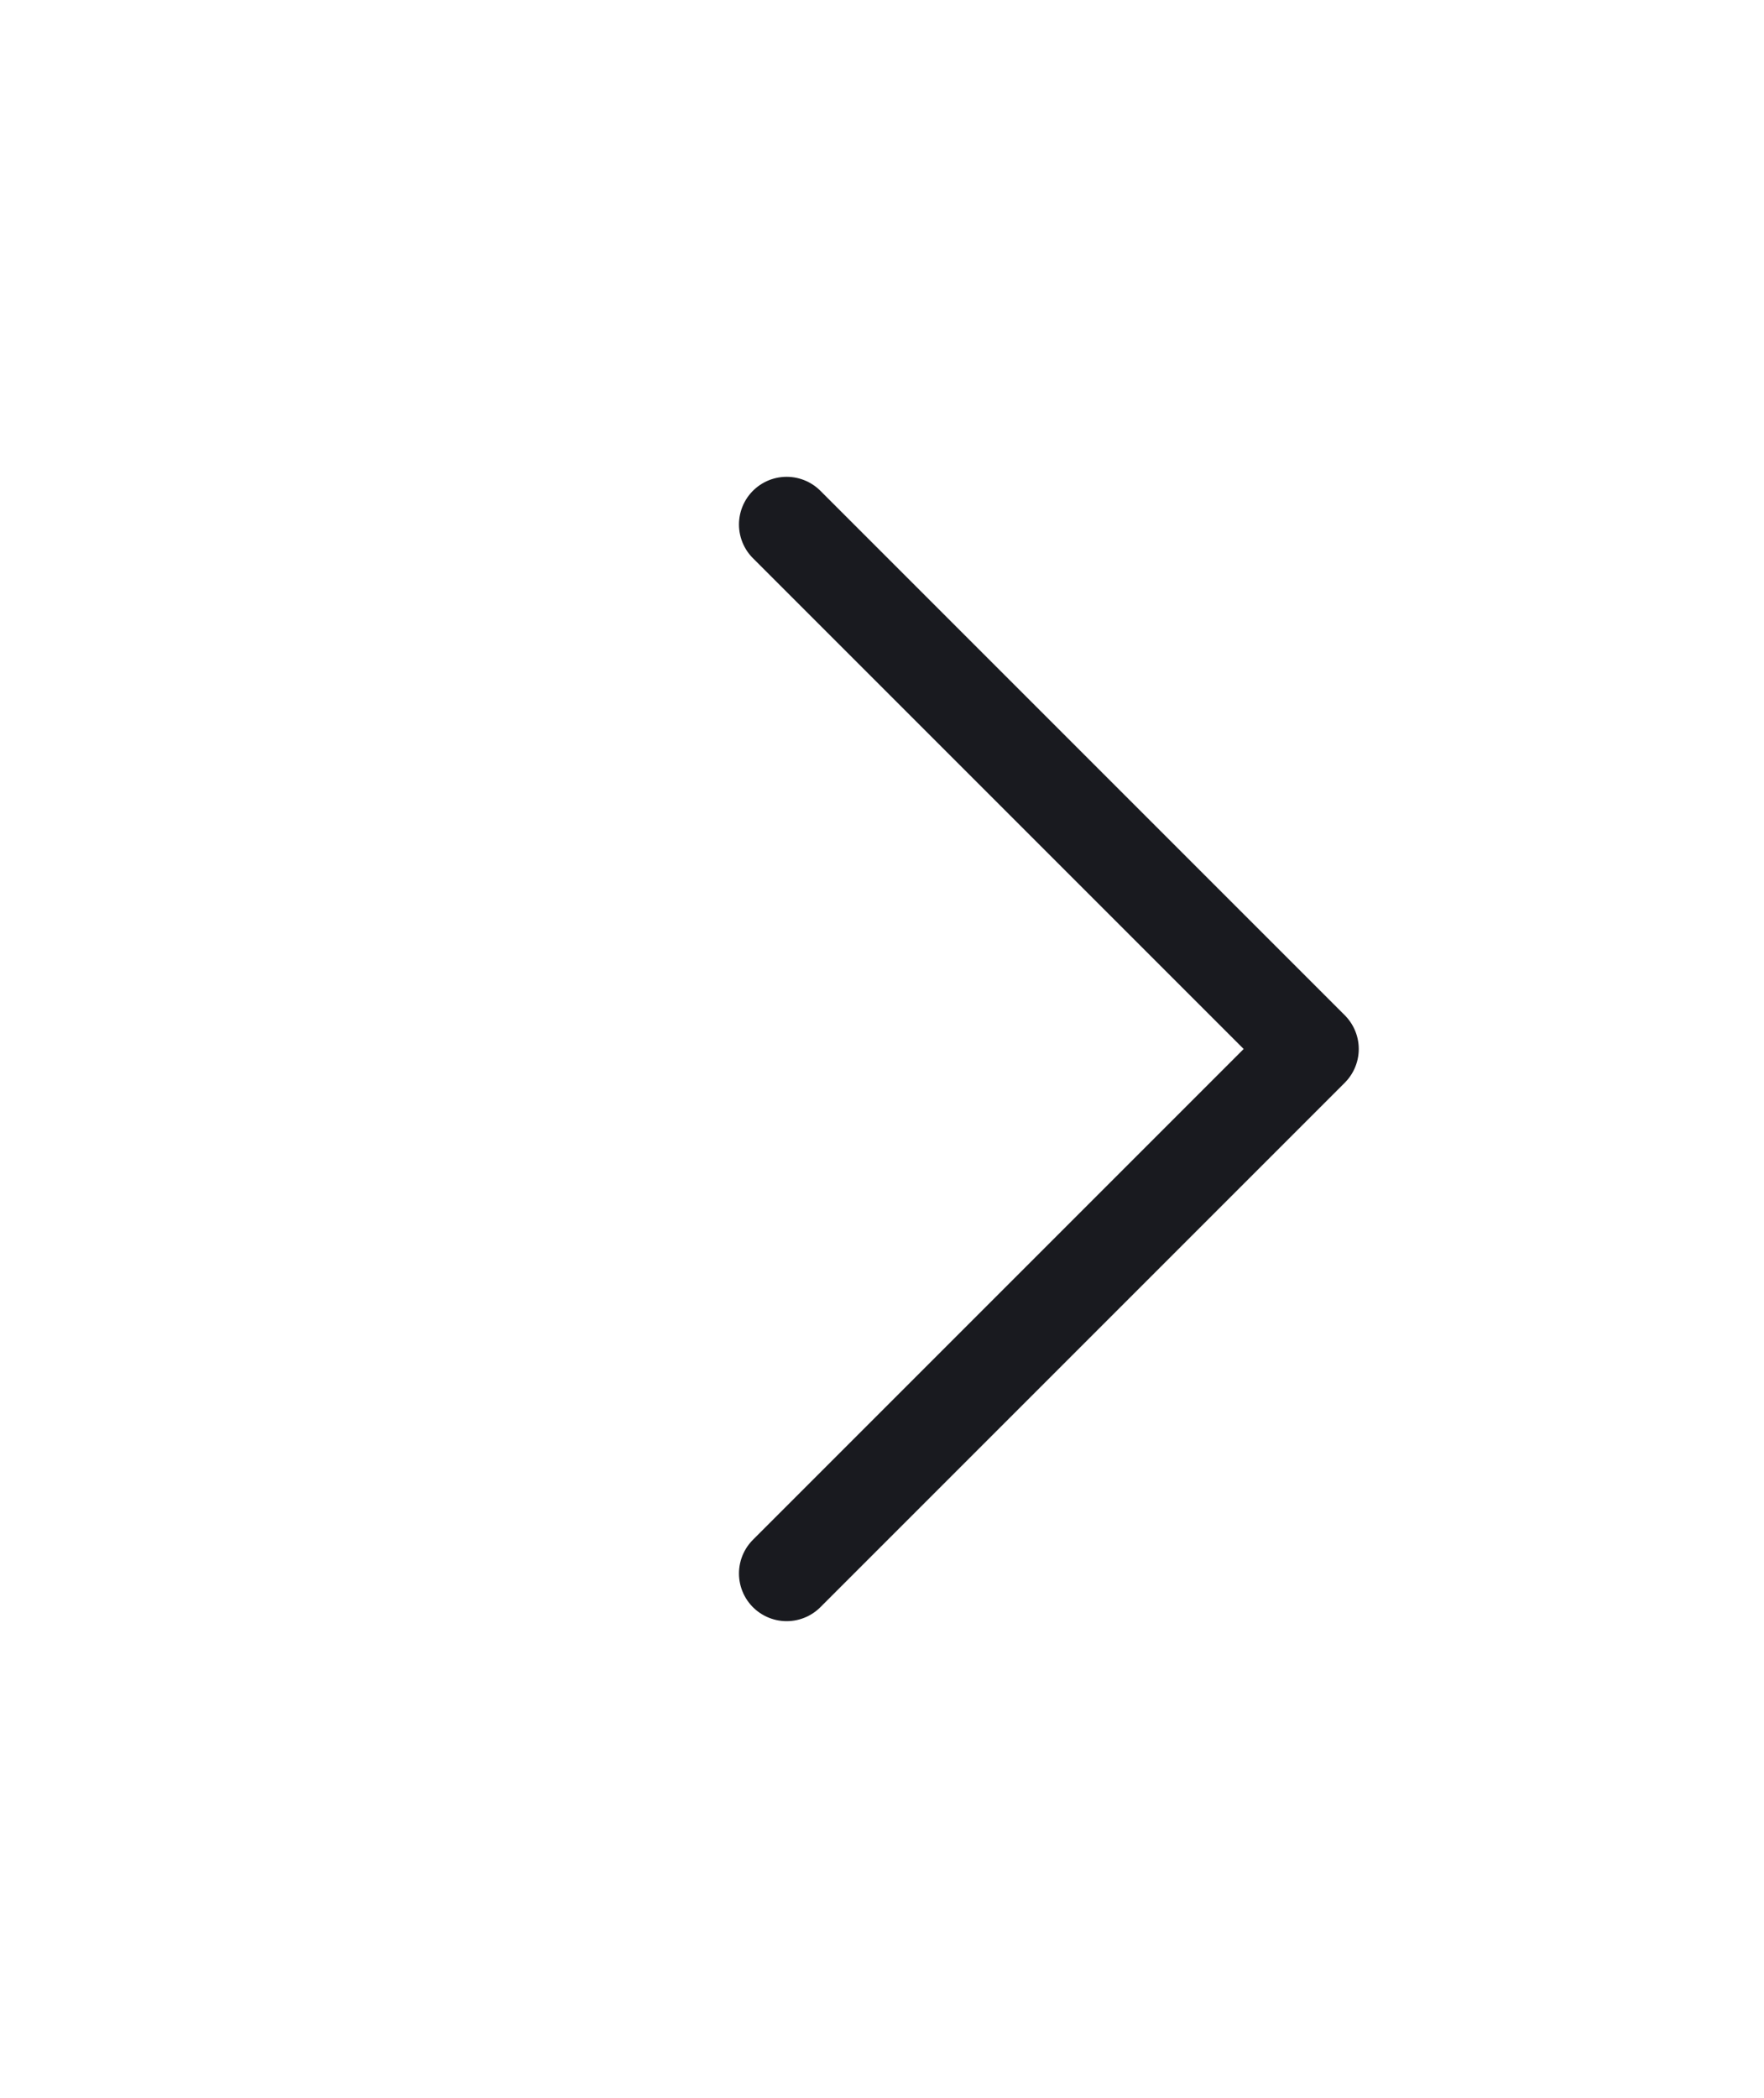<svg width="37" height="44" viewBox="0 0 37 44" fill="none" xmlns="http://www.w3.org/2000/svg">
<g id="ico/chevron_D" clip-path="url(#clip0_641_4483)">
<path id="Vector" d="M16.5 11L27.5 22L16.5 33" stroke="#191A1F" stroke-width="2" stroke-linecap="round" stroke-linejoin="round"/>
</g>
<defs>
<clipPath id="clip0_641_4483">
<rect width="44" height="44" fill="white"/>
</clipPath>
</defs>
</svg>
